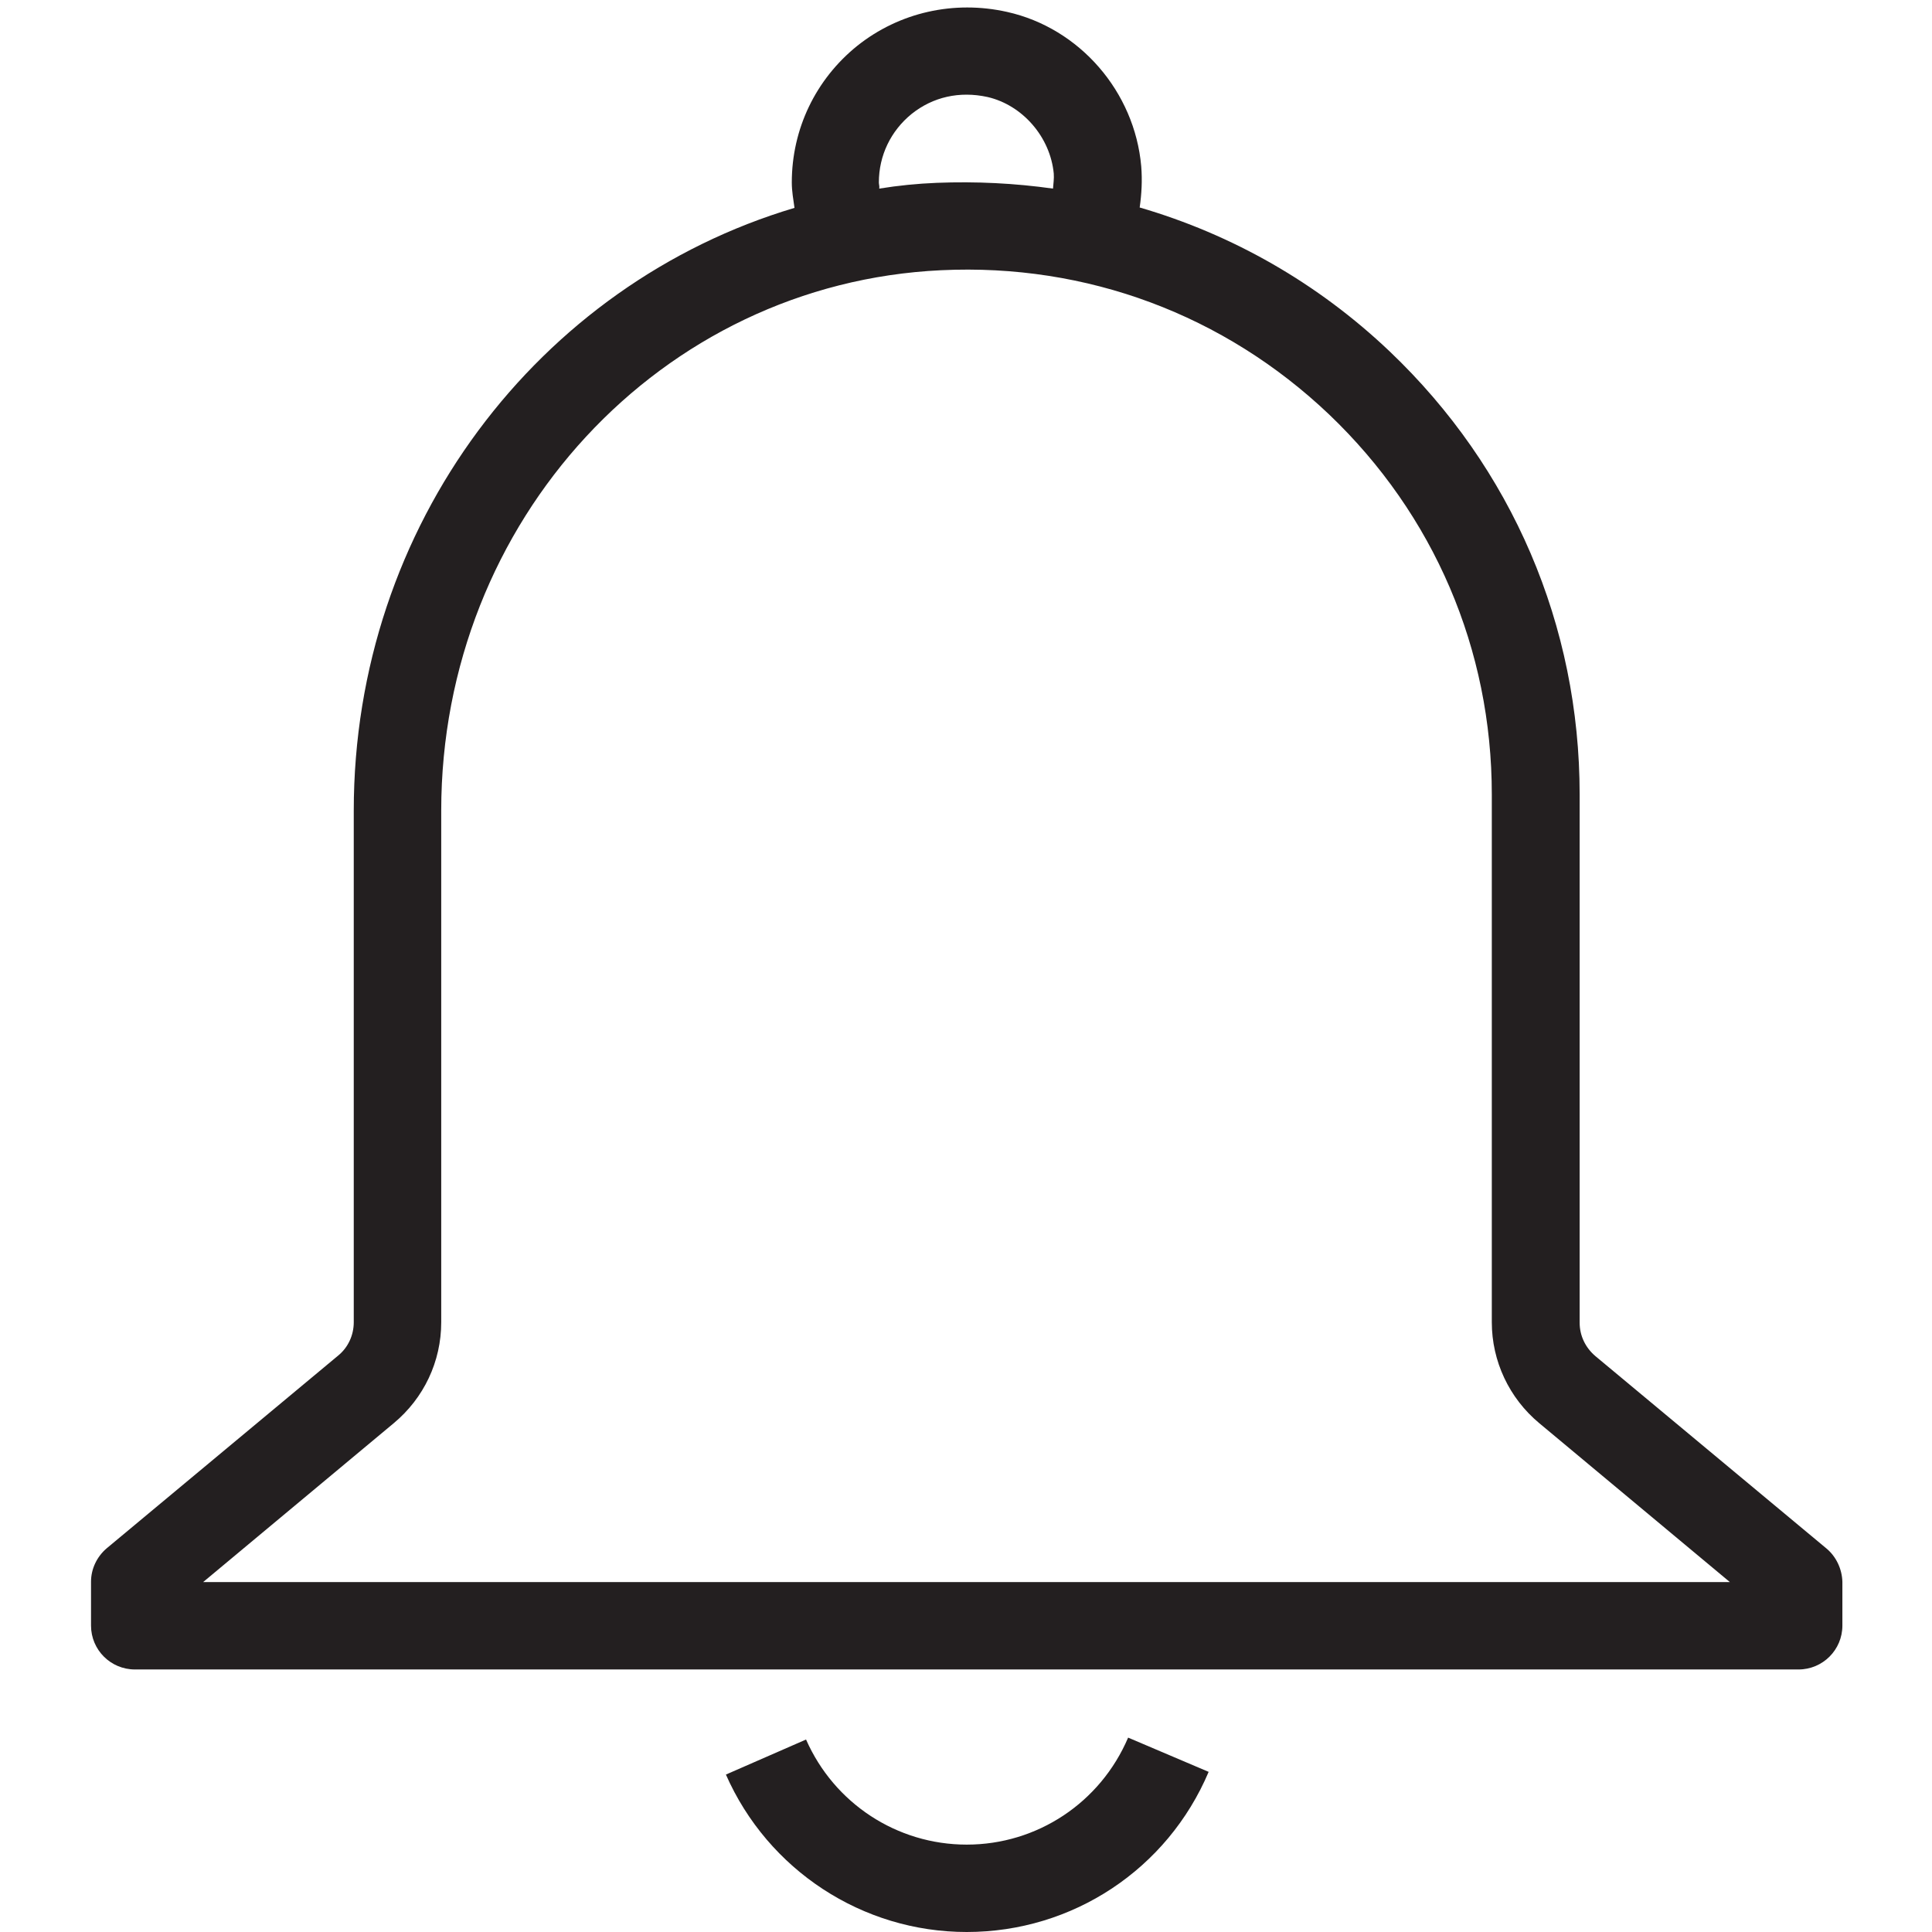 <svg xmlns="http://www.w3.org/2000/svg" xmlns:xlink="http://www.w3.org/1999/xlink" width="500" zoomAndPan="magnify" viewBox="0 0 375 375" height="500" preserveAspectRatio="xMidYMid meet" version="1.2"><defs><clipPath id="424ecc685a"><path d="M 17.387 1 L 357.887 1 L 357.887 325 L 17.387 325 Z M 17.387 1 "/></clipPath></defs><g id="9da54c9406"><path style=" stroke:none;fill-rule:nonzero;fill:#231f20;fill-opacity:1;" d="M 187.637 358.039 C 174.102 358.039 161.914 350.043 156.453 337.641 L 140.898 344.441 C 149.051 362.969 167.371 375 187.637 375 C 208.199 375 226.594 362.82 234.598 343.918 L 218.969 337.27 C 213.586 349.895 201.32 358.039 187.637 358.039 Z M 187.637 358.039 "/><g clip-rule="nonzero" clip-path="url(#424ecc685a)"><path style=" stroke:none;fill-rule:nonzero;fill:#231f20;fill-opacity:1;" d="M 354.539 300.582 L 309.672 263.227 C 307.73 261.582 306.609 259.266 306.609 256.723 L 306.609 154.215 C 306.609 121.414 293.523 90.855 269.742 68.215 C 255.758 54.918 239.16 45.504 221.211 40.273 C 221.586 37.656 221.734 35.043 221.512 32.277 C 220.238 17.781 209.547 5.453 195.488 2.316 C 185.168 0 174.551 2.391 166.398 8.891 C 158.324 15.391 153.688 25.031 153.688 35.414 C 153.688 37.133 153.984 38.703 154.211 40.348 C 104.559 55.141 68.664 101.914 68.664 157.352 L 68.664 256.648 C 68.664 259.191 67.543 261.582 65.598 263.148 L 20.73 300.508 C 18.789 302.152 17.668 304.543 17.668 307.008 L 17.668 315.527 C 17.668 320.234 21.48 324.043 26.191 324.043 L 349.082 324.043 C 353.793 324.043 357.605 320.234 357.605 315.527 L 357.605 307.008 C 357.531 304.543 356.41 302.152 354.539 300.582 Z M 170.586 35.414 C 170.586 30.184 172.906 25.402 176.941 22.117 C 181.055 18.828 186.215 17.633 191.676 18.828 C 198.48 20.398 203.863 26.598 204.535 33.695 C 204.609 34.668 204.461 35.641 204.387 36.609 C 196.984 35.566 189.504 35.191 181.805 35.488 C 178.066 35.641 174.324 36.012 170.66 36.609 C 170.738 36.164 170.586 35.789 170.586 35.414 Z M 39.426 307.082 L 76.441 276.227 C 82.273 271.367 85.641 264.27 85.641 256.648 L 85.641 157.352 C 85.641 101.09 128.262 54.992 182.699 52.449 C 210.969 51.105 237.664 61.117 258.004 80.469 C 278.344 99.895 289.559 126.047 289.559 154.215 L 289.559 256.648 C 289.559 264.195 292.922 271.367 298.758 276.227 L 335.77 307.082 Z M 39.426 307.082 "/></g></g></svg>